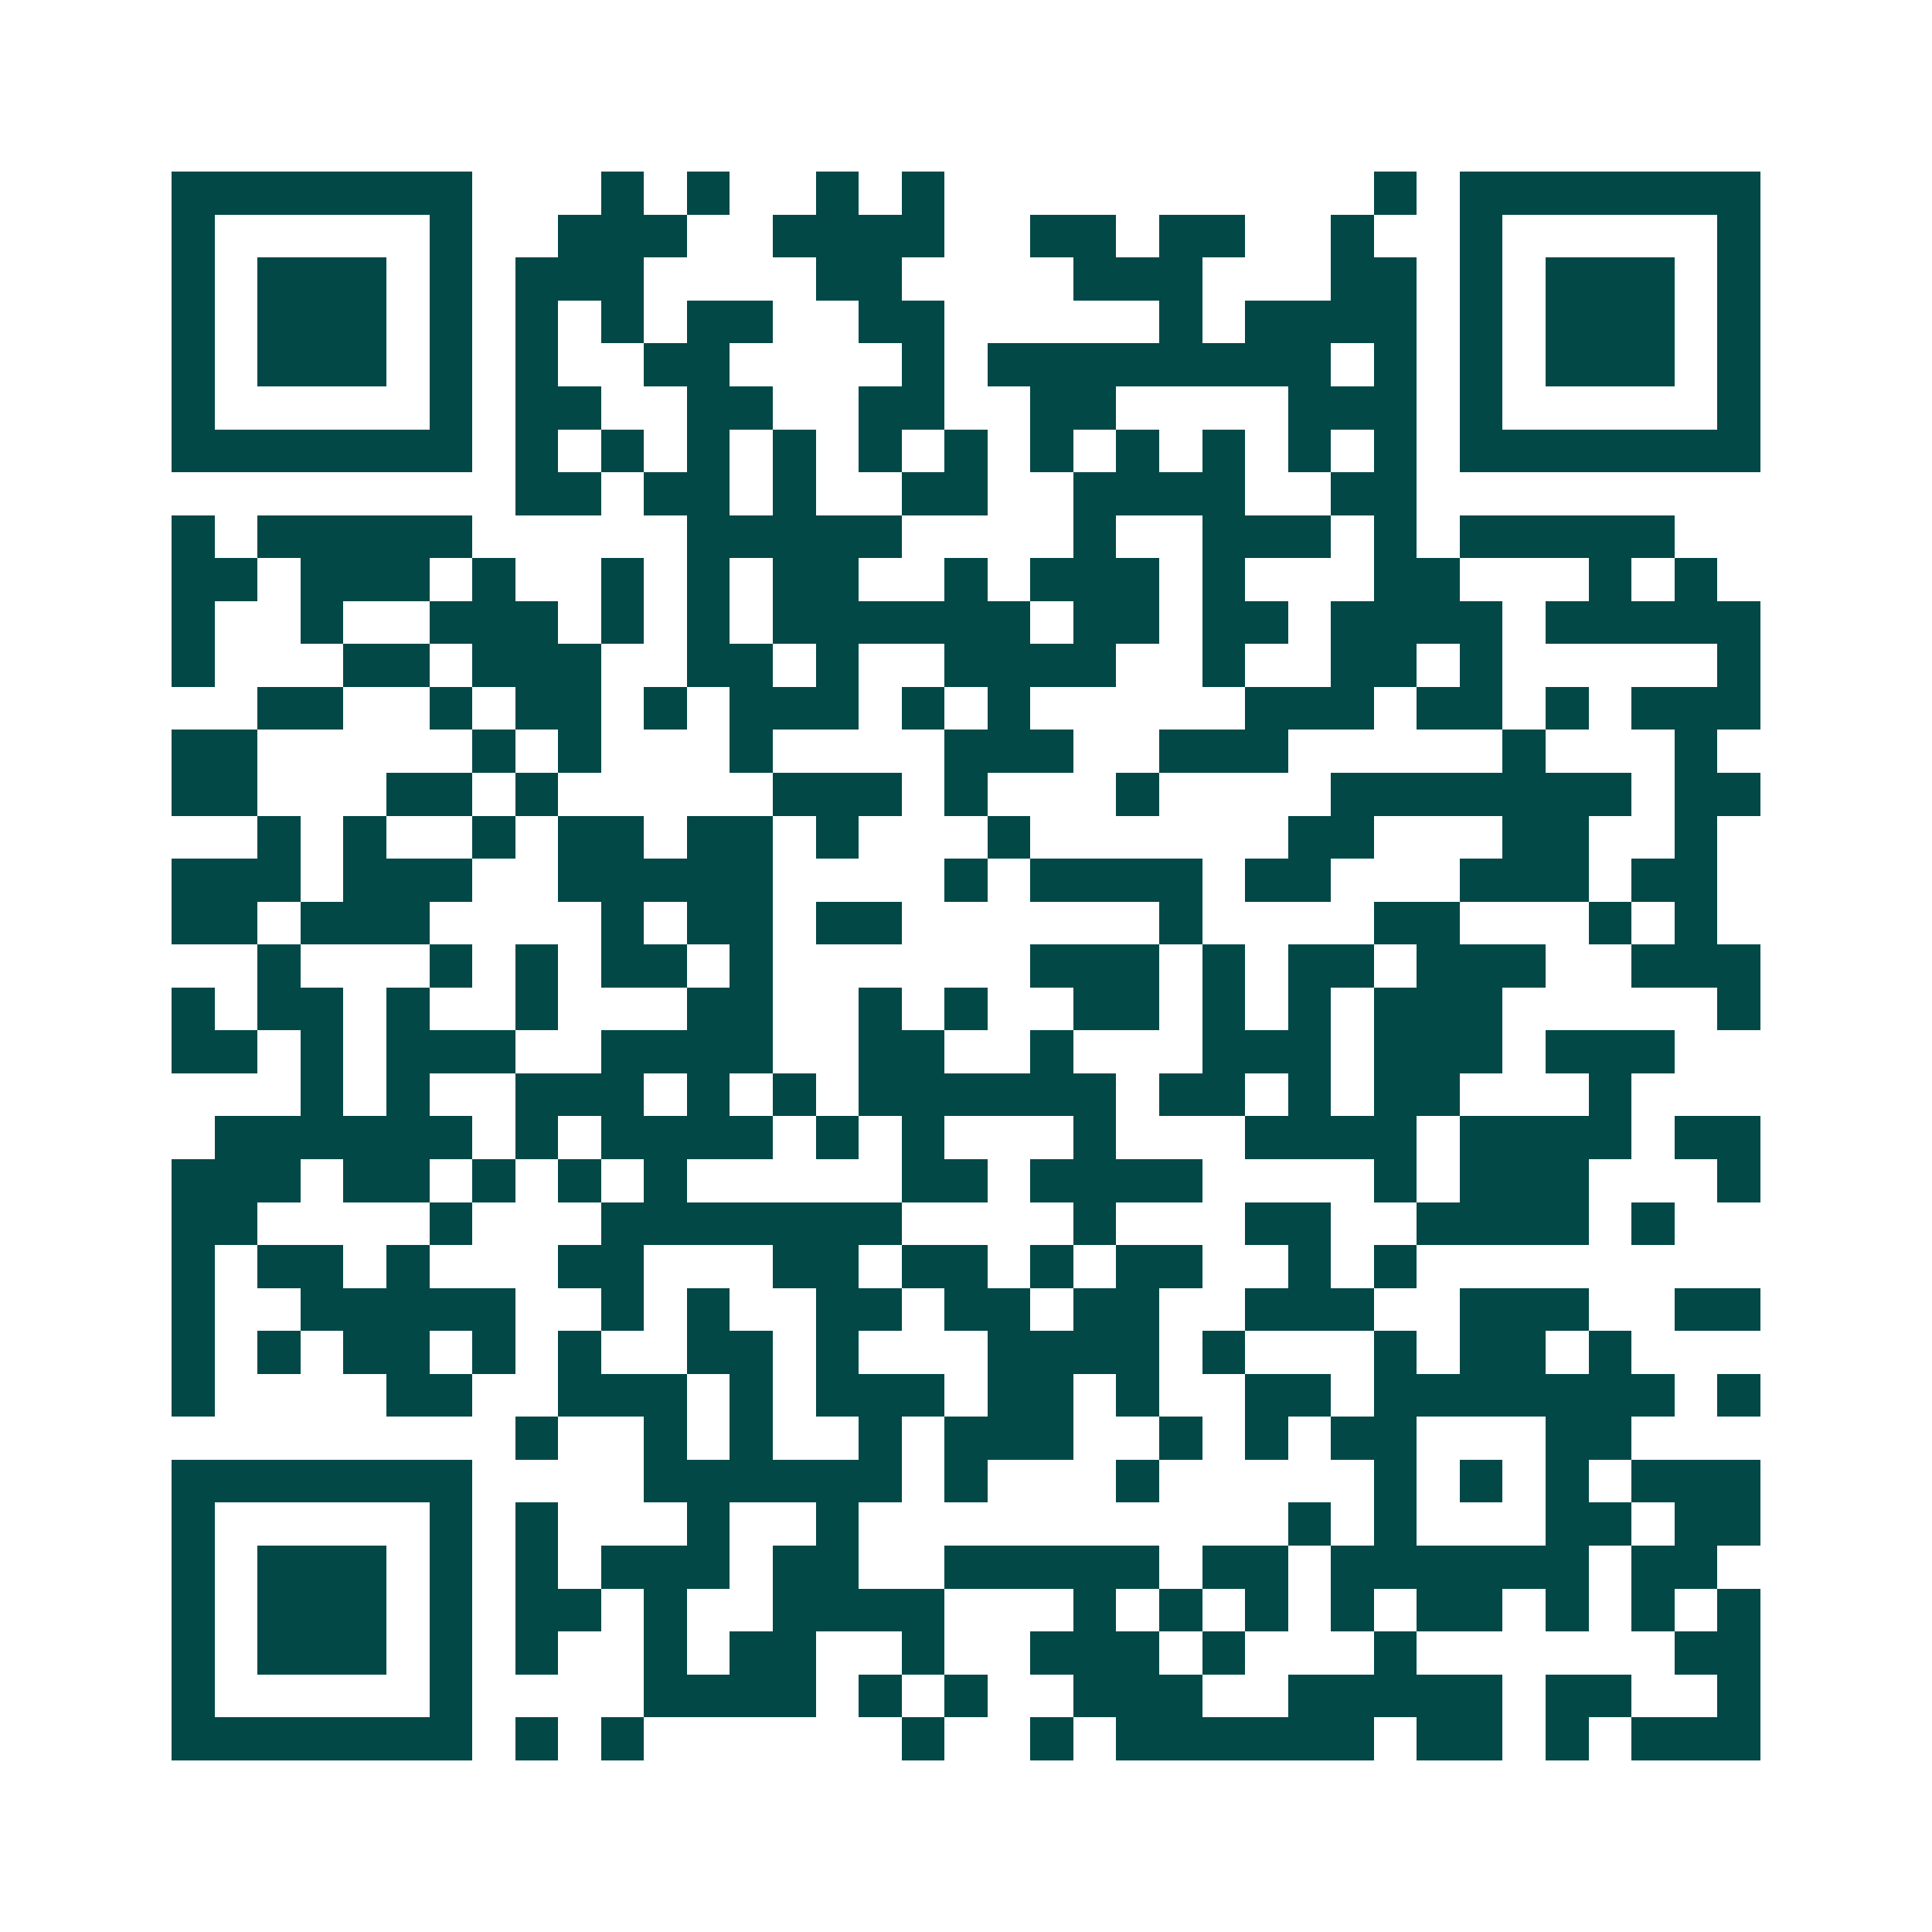 <svg xmlns="http://www.w3.org/2000/svg" width="200" height="200" viewBox="0 0 45 45" shape-rendering="crispEdges"><path fill="#ffffff" d="M0 0h45v45H0z"/><path stroke="#014847" d="M4 4.5h7m3 0h1m1 0h1m2 0h1m1 0h1m10 0h1m1 0h7M4 5.5h1m5 0h1m2 0h3m2 0h4m2 0h2m1 0h2m2 0h1m2 0h1m5 0h1M4 6.5h1m1 0h3m1 0h1m1 0h3m4 0h2m4 0h3m3 0h2m1 0h1m1 0h3m1 0h1M4 7.5h1m1 0h3m1 0h1m1 0h1m1 0h1m1 0h2m2 0h2m5 0h1m1 0h4m1 0h1m1 0h3m1 0h1M4 8.5h1m1 0h3m1 0h1m1 0h1m2 0h2m4 0h1m1 0h8m1 0h1m1 0h1m1 0h3m1 0h1M4 9.5h1m5 0h1m1 0h2m2 0h2m2 0h2m2 0h2m4 0h3m1 0h1m5 0h1M4 10.5h7m1 0h1m1 0h1m1 0h1m1 0h1m1 0h1m1 0h1m1 0h1m1 0h1m1 0h1m1 0h1m1 0h1m1 0h7M12 11.5h2m1 0h2m1 0h1m2 0h2m2 0h4m2 0h2M4 12.5h1m1 0h5m5 0h5m4 0h1m2 0h3m1 0h1m1 0h5M4 13.5h2m1 0h3m1 0h1m2 0h1m1 0h1m1 0h2m2 0h1m1 0h3m1 0h1m3 0h2m3 0h1m1 0h1M4 14.5h1m2 0h1m2 0h3m1 0h1m1 0h1m1 0h6m1 0h2m1 0h2m1 0h4m1 0h5M4 15.5h1m3 0h2m1 0h3m2 0h2m1 0h1m2 0h4m2 0h1m2 0h2m1 0h1m5 0h1M6 16.5h2m2 0h1m1 0h2m1 0h1m1 0h3m1 0h1m1 0h1m5 0h3m1 0h2m1 0h1m1 0h3M4 17.5h2m5 0h1m1 0h1m3 0h1m4 0h3m2 0h3m5 0h1m3 0h1M4 18.5h2m3 0h2m1 0h1m5 0h3m1 0h1m3 0h1m4 0h7m1 0h2M6 19.5h1m1 0h1m2 0h1m1 0h2m1 0h2m1 0h1m3 0h1m6 0h2m3 0h2m2 0h1M4 20.5h3m1 0h3m2 0h5m4 0h1m1 0h4m1 0h2m3 0h3m1 0h2M4 21.5h2m1 0h3m4 0h1m1 0h2m1 0h2m6 0h1m4 0h2m3 0h1m1 0h1M6 22.5h1m3 0h1m1 0h1m1 0h2m1 0h1m6 0h3m1 0h1m1 0h2m1 0h3m2 0h3M4 23.5h1m1 0h2m1 0h1m2 0h1m3 0h2m2 0h1m1 0h1m2 0h2m1 0h1m1 0h1m1 0h3m5 0h1M4 24.5h2m1 0h1m1 0h3m2 0h4m2 0h2m2 0h1m3 0h3m1 0h3m1 0h3M7 25.5h1m1 0h1m2 0h3m1 0h1m1 0h1m1 0h6m1 0h2m1 0h1m1 0h2m3 0h1M5 26.5h6m1 0h1m1 0h4m1 0h1m1 0h1m3 0h1m3 0h4m1 0h4m1 0h2M4 27.5h3m1 0h2m1 0h1m1 0h1m1 0h1m5 0h2m1 0h4m4 0h1m1 0h3m3 0h1M4 28.5h2m4 0h1m3 0h7m4 0h1m3 0h2m2 0h4m1 0h1M4 29.5h1m1 0h2m1 0h1m3 0h2m3 0h2m1 0h2m1 0h1m1 0h2m2 0h1m1 0h1M4 30.5h1m2 0h5m2 0h1m1 0h1m2 0h2m1 0h2m1 0h2m2 0h3m2 0h3m2 0h2M4 31.5h1m1 0h1m1 0h2m1 0h1m1 0h1m2 0h2m1 0h1m3 0h4m1 0h1m3 0h1m1 0h2m1 0h1M4 32.5h1m4 0h2m2 0h3m1 0h1m1 0h3m1 0h2m1 0h1m2 0h2m1 0h7m1 0h1M12 33.5h1m2 0h1m1 0h1m2 0h1m1 0h3m2 0h1m1 0h1m1 0h2m3 0h2M4 34.5h7m4 0h6m1 0h1m3 0h1m5 0h1m1 0h1m1 0h1m1 0h3M4 35.5h1m5 0h1m1 0h1m3 0h1m2 0h1m10 0h1m1 0h1m3 0h2m1 0h2M4 36.5h1m1 0h3m1 0h1m1 0h1m1 0h3m1 0h2m2 0h5m1 0h2m1 0h6m1 0h2M4 37.5h1m1 0h3m1 0h1m1 0h2m1 0h1m2 0h4m3 0h1m1 0h1m1 0h1m1 0h1m1 0h2m1 0h1m1 0h1m1 0h1M4 38.5h1m1 0h3m1 0h1m1 0h1m2 0h1m1 0h2m2 0h1m2 0h3m1 0h1m3 0h1m6 0h2M4 39.5h1m5 0h1m4 0h4m1 0h1m1 0h1m2 0h3m2 0h5m1 0h2m2 0h1M4 40.5h7m1 0h1m1 0h1m6 0h1m2 0h1m1 0h6m1 0h2m1 0h1m1 0h3"/></svg>

